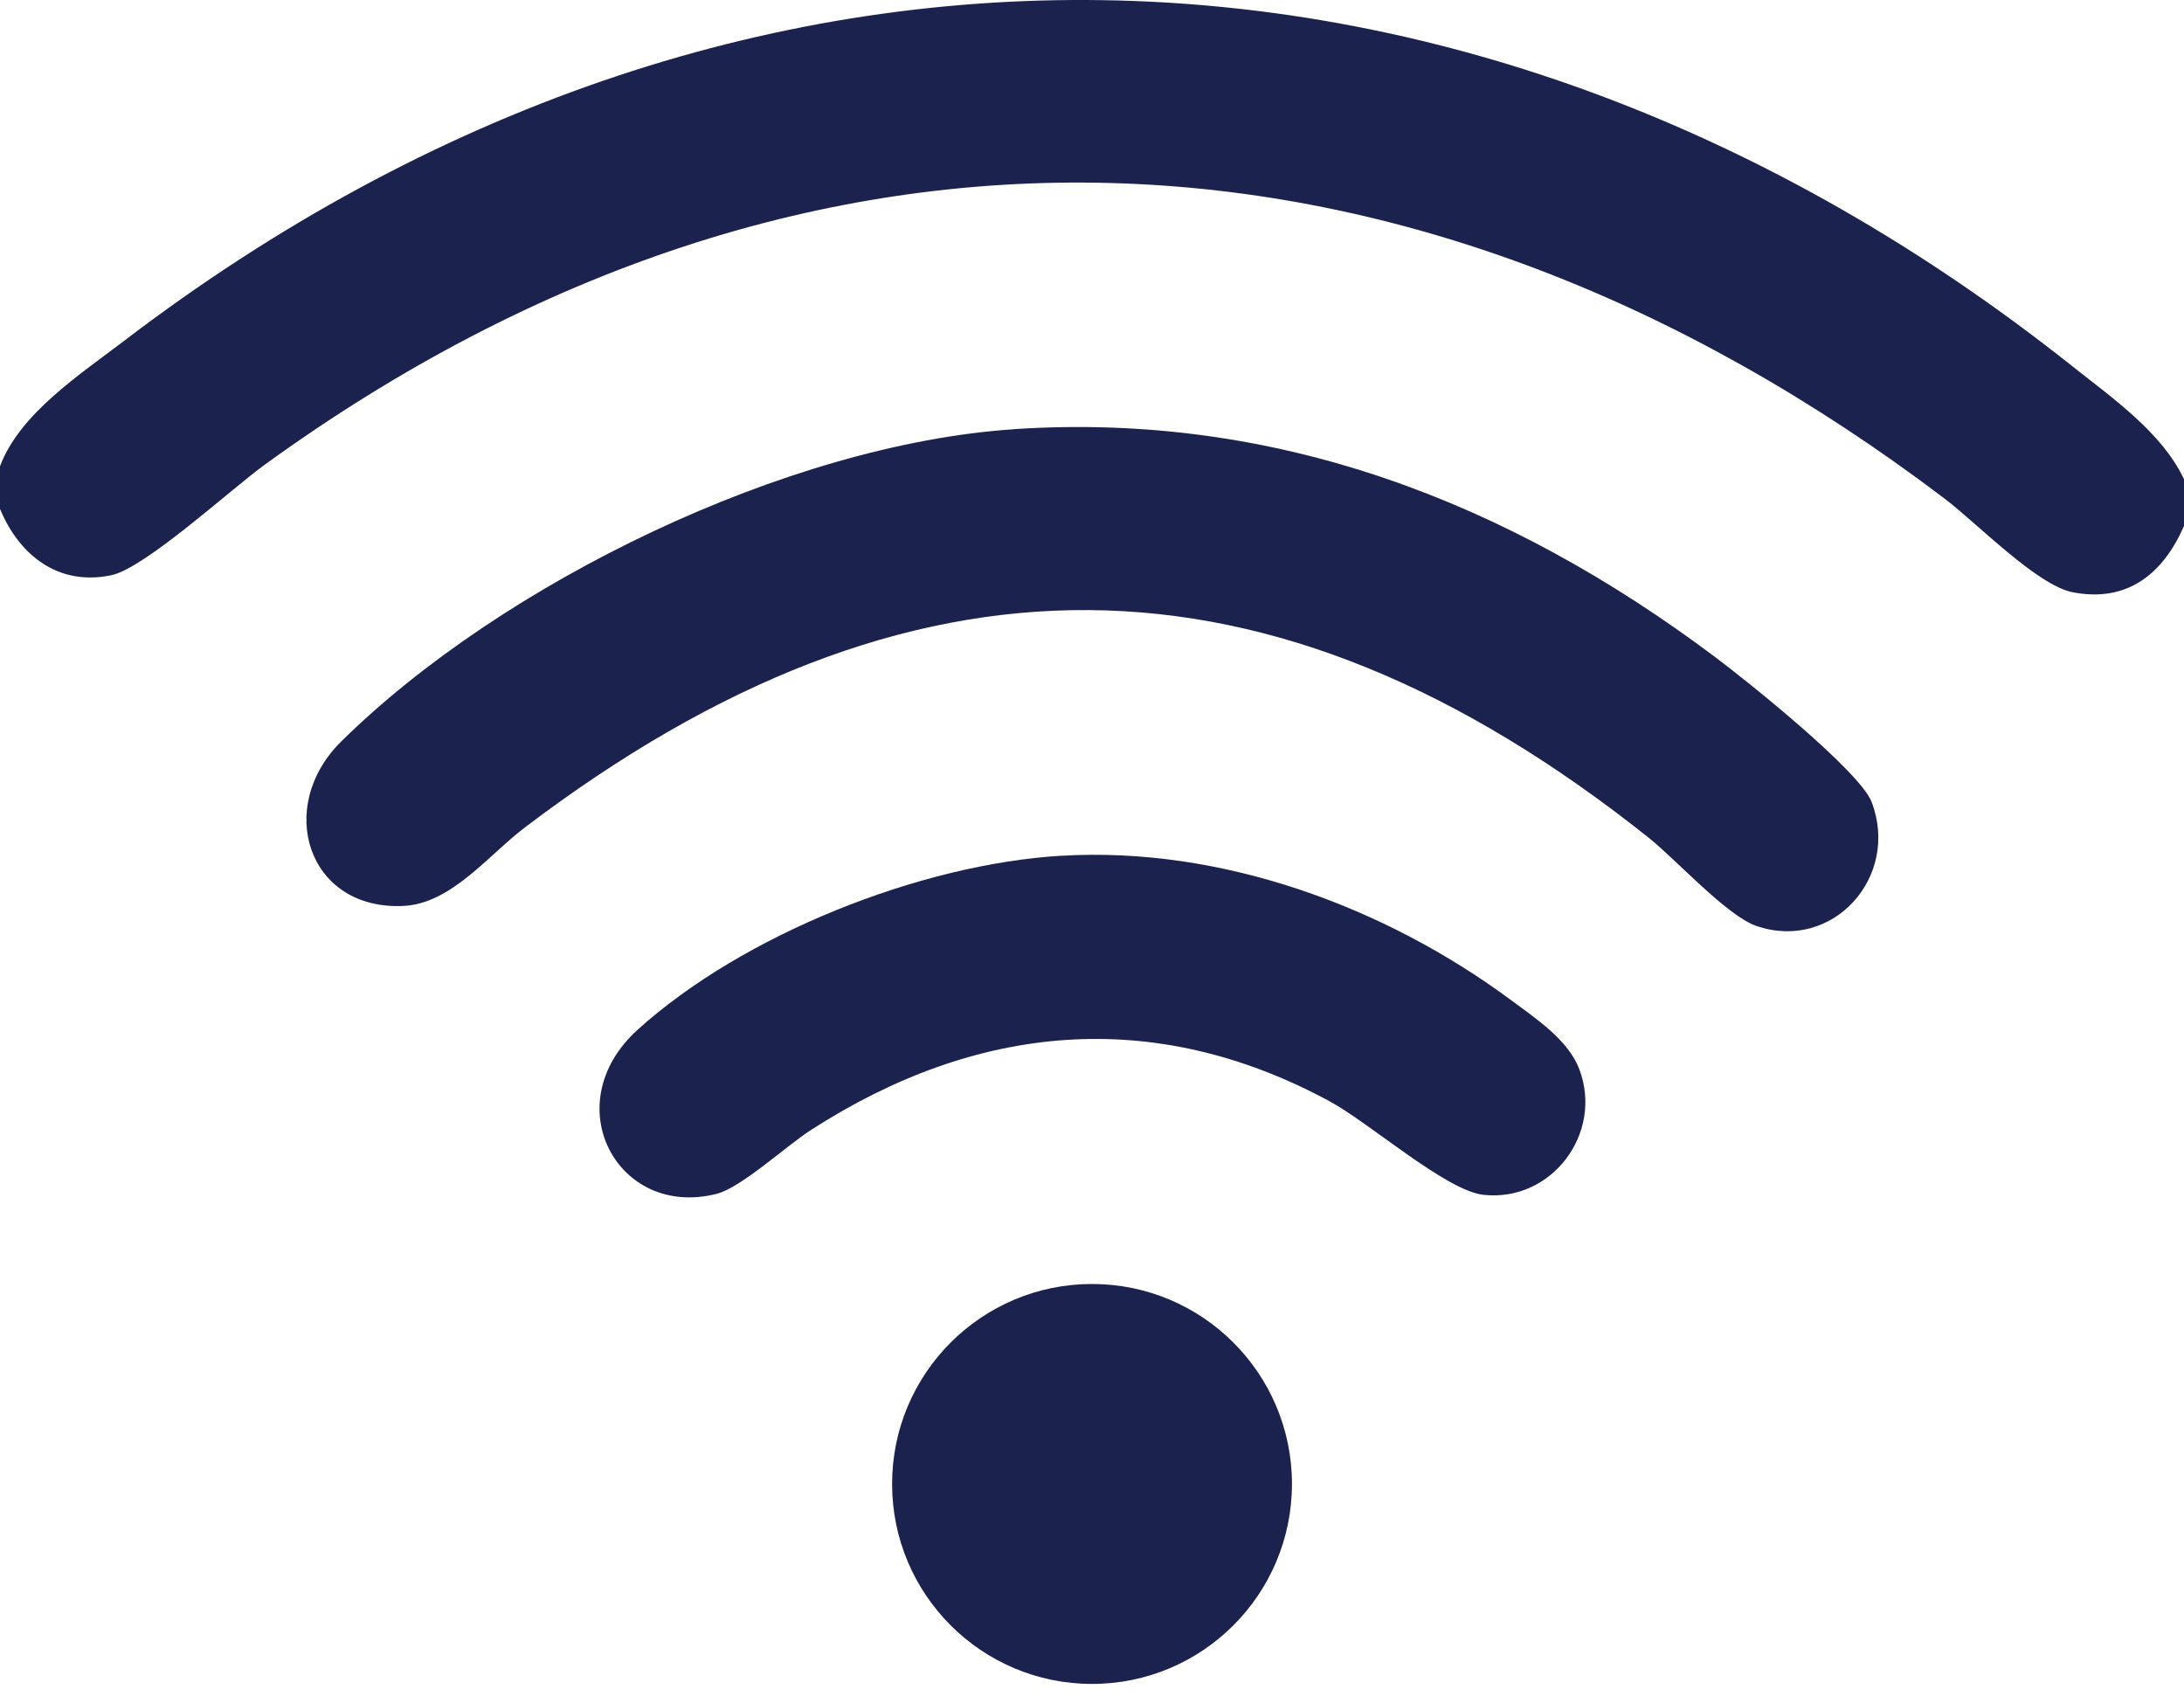 <?xml version="1.0" encoding="utf-8"?>
<svg xmlns="http://www.w3.org/2000/svg" fill="none" height="100%" overflow="visible" preserveAspectRatio="none" style="display: block;" viewBox="0 0 85 66" width="100%">
<g id="EDU-ICONS-03 1">
<path d="M85 18.641V20.467C84.185 22.325 82.802 23.455 80.675 23.047C79.281 22.779 76.948 20.362 75.685 19.404C55.056 3.774 31.508 2.722 10.311 18.076C8.963 19.052 5.646 22.109 4.326 22.384C2.278 22.812 0.754 21.616 0 19.803V18.143C0.77 16.091 3.099 14.585 4.831 13.262C28.604 -4.882 57.339 -4.274 80.664 14.258C82.219 15.493 84.142 16.831 84.997 18.641H85Z" fill="#1B224E" id="Vector"/>
<path d="M39.478 16.698C49.681 16.026 58.697 19.535 66.724 25.545C67.967 26.476 72.388 30.007 72.845 31.211C73.952 34.124 71.324 37.048 68.358 36.03C67.205 35.634 65.237 33.45 64.159 32.592C49.432 20.868 35.399 20.843 20.436 32.191C18.999 33.281 17.561 35.167 15.695 35.252C11.963 35.423 10.703 31.39 13.28 28.852C19.553 22.666 30.666 17.281 39.478 16.701V16.698Z" fill="#1B224E" id="Vector_2"/>
<path d="M41.304 33.3C47.512 32.929 53.89 35.269 58.822 38.926C59.772 39.63 61.032 40.465 61.463 41.597C62.414 44.095 60.391 46.781 57.738 46.493C56.279 46.333 53.32 43.704 51.743 42.85C44.887 39.145 38.001 39.822 31.558 43.972C30.602 44.588 28.847 46.21 27.895 46.453C24.032 47.439 21.612 42.96 24.824 40.061C28.925 36.362 35.811 33.627 41.303 33.298L41.304 33.3Z" fill="#1B224E" id="Vector_3"/>
<path d="M42.501 65.524C46.798 65.524 50.282 62.04 50.282 57.743C50.282 53.446 46.798 49.962 42.501 49.962C38.204 49.962 34.72 53.446 34.72 57.743C34.72 62.04 38.204 65.524 42.501 65.524Z" fill="#1B224E" id="Vector_4"/>
</g>
</svg>